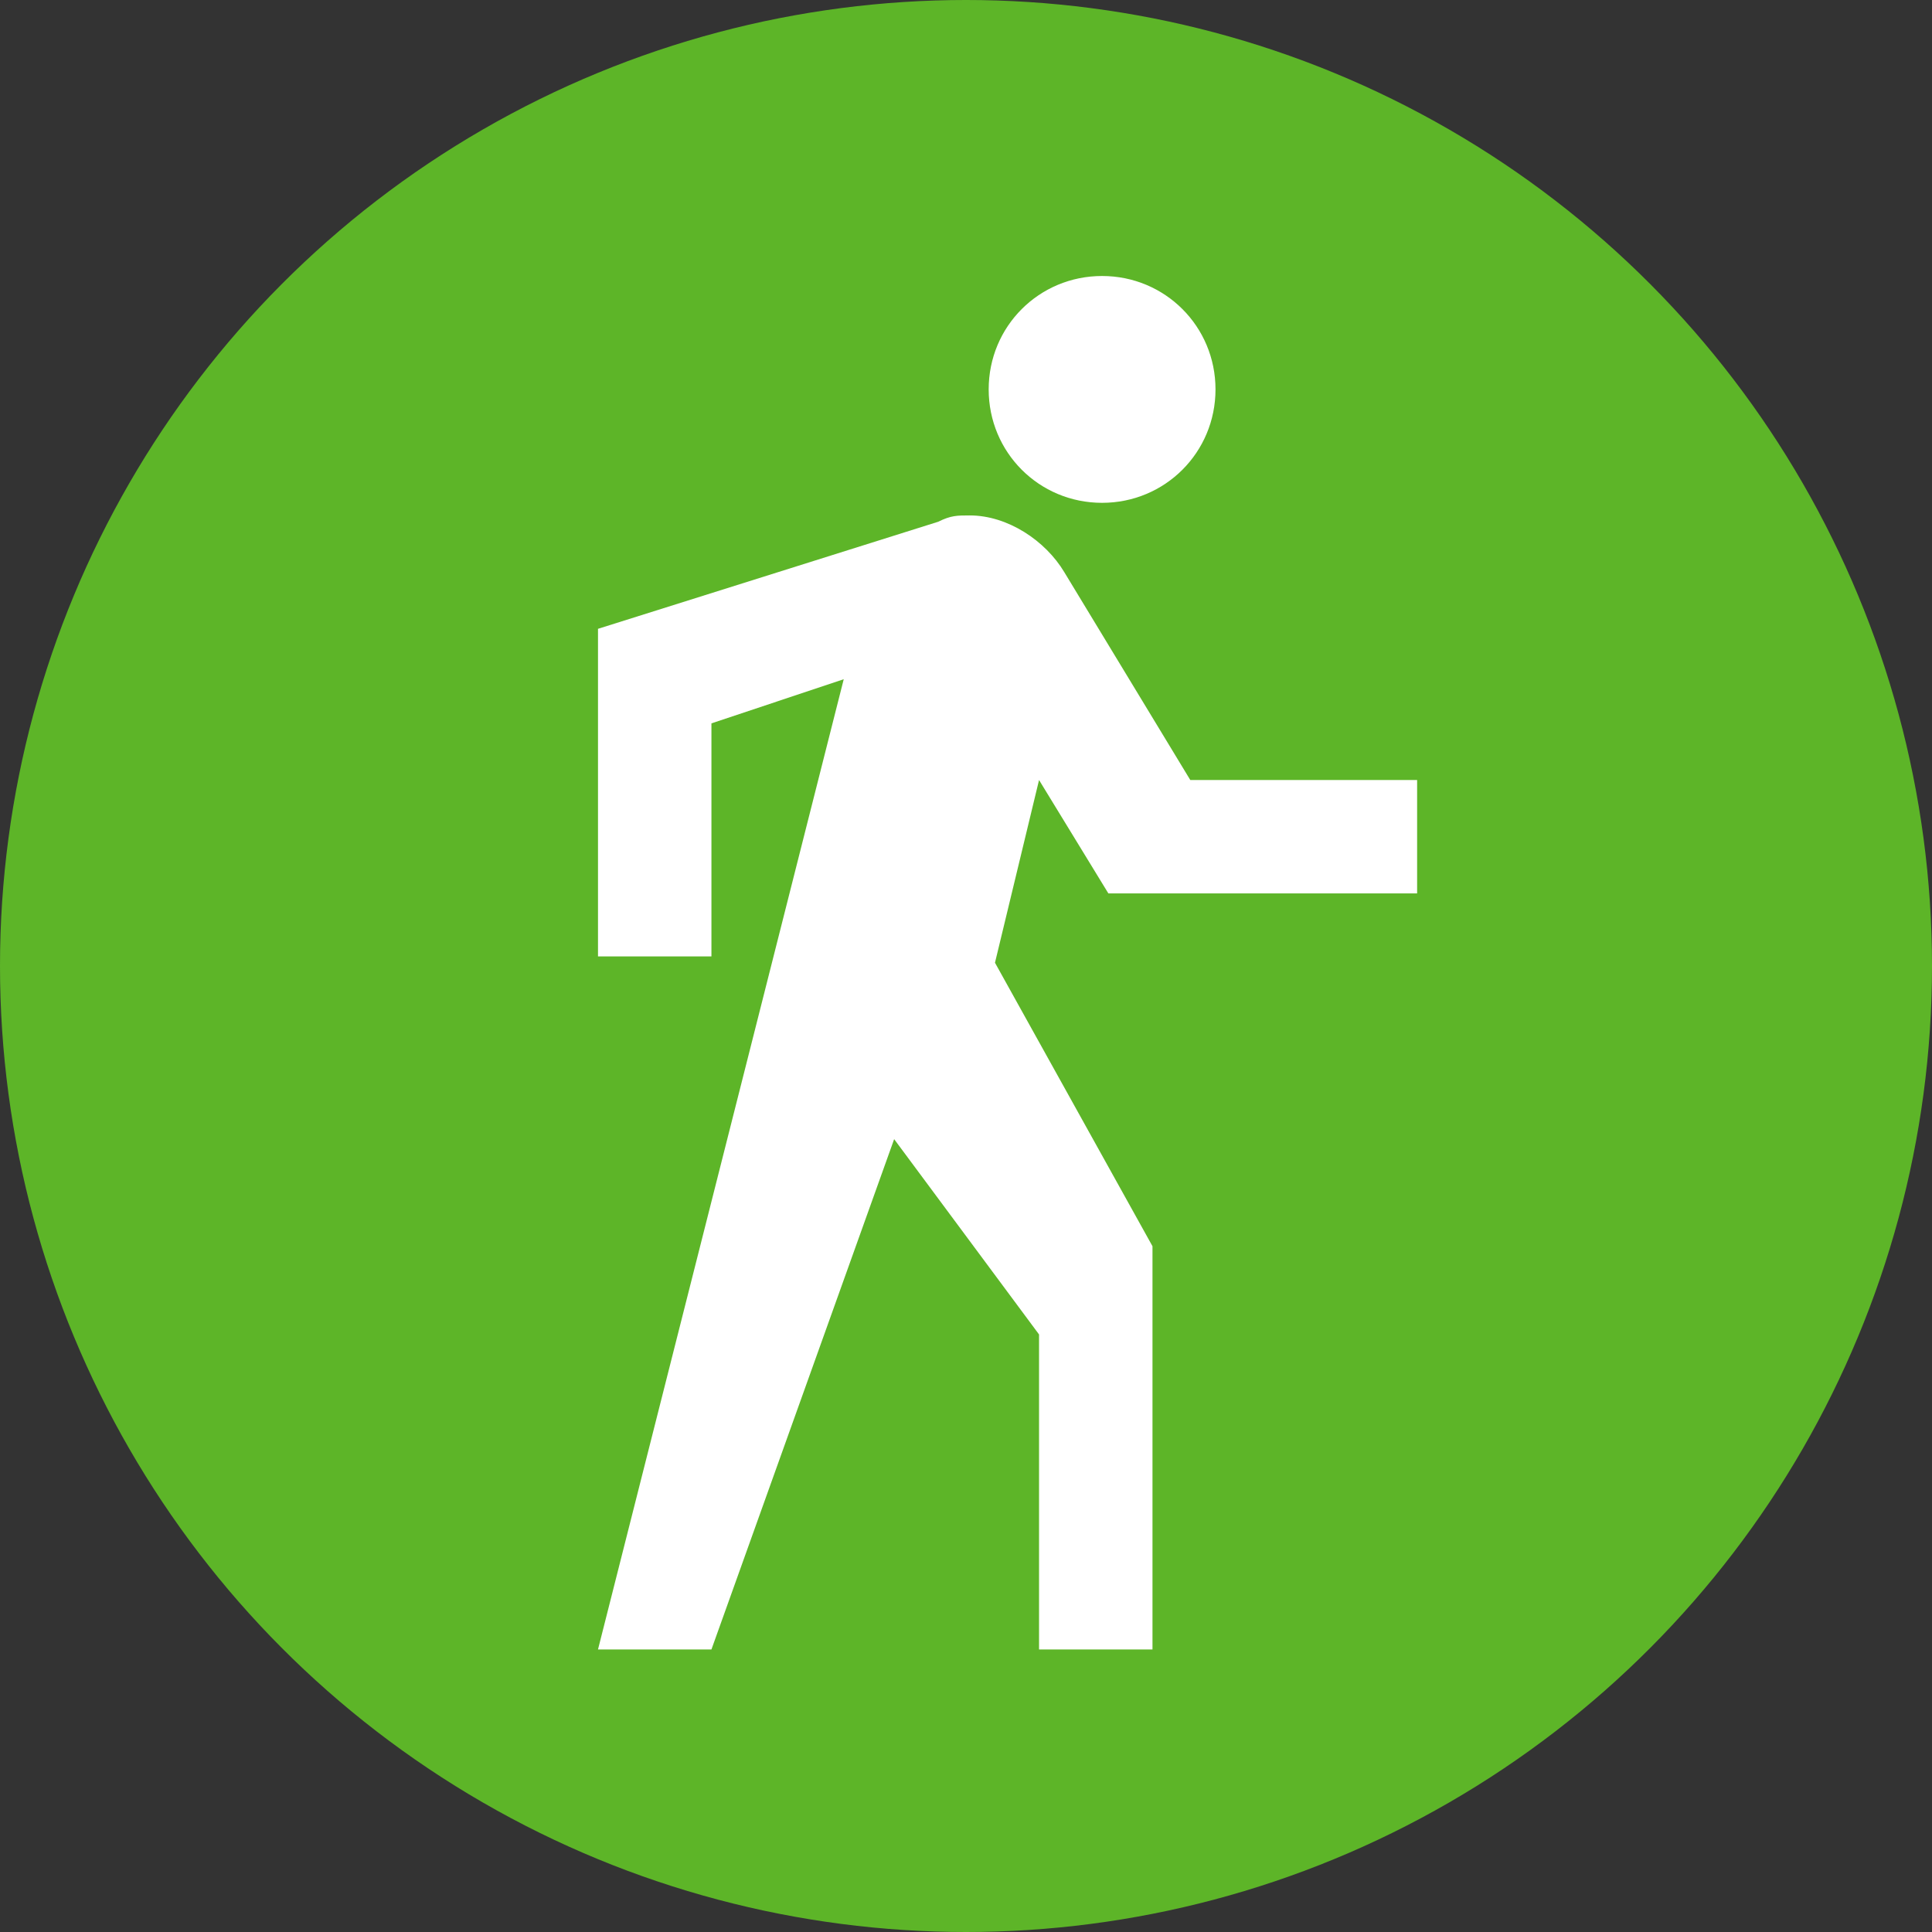 <svg width="42" height="42" viewBox="0 0 42 42" fill="none" xmlns="http://www.w3.org/2000/svg">
<rect x="0" y="0" width="42" height="42" fill="#333333" stroke="none"/>
<circle cx="21" cy="21" r="21" fill="#5DB528"/>
<path d="M23.958 10.931C25.328 10.931 26.424 9.835 26.424 8.465C26.424 7.096 25.328 6 23.958 6C22.588 6 21.493 7.096 21.493 8.465C21.493 9.835 22.588 10.931 23.958 10.931ZM24.095 19.422H30.807V16.957H25.876L23.136 12.437C22.726 11.752 21.904 11.205 21.082 11.205C20.808 11.205 20.671 11.205 20.397 11.342L13 13.67V20.792H15.466V15.725L18.342 14.766L13 35.858H15.466L19.438 24.764L22.588 29.01V35.858H25.054V27.092L21.63 20.929L22.588 16.957L24.095 19.422Z" fill="white"/>
</svg>
